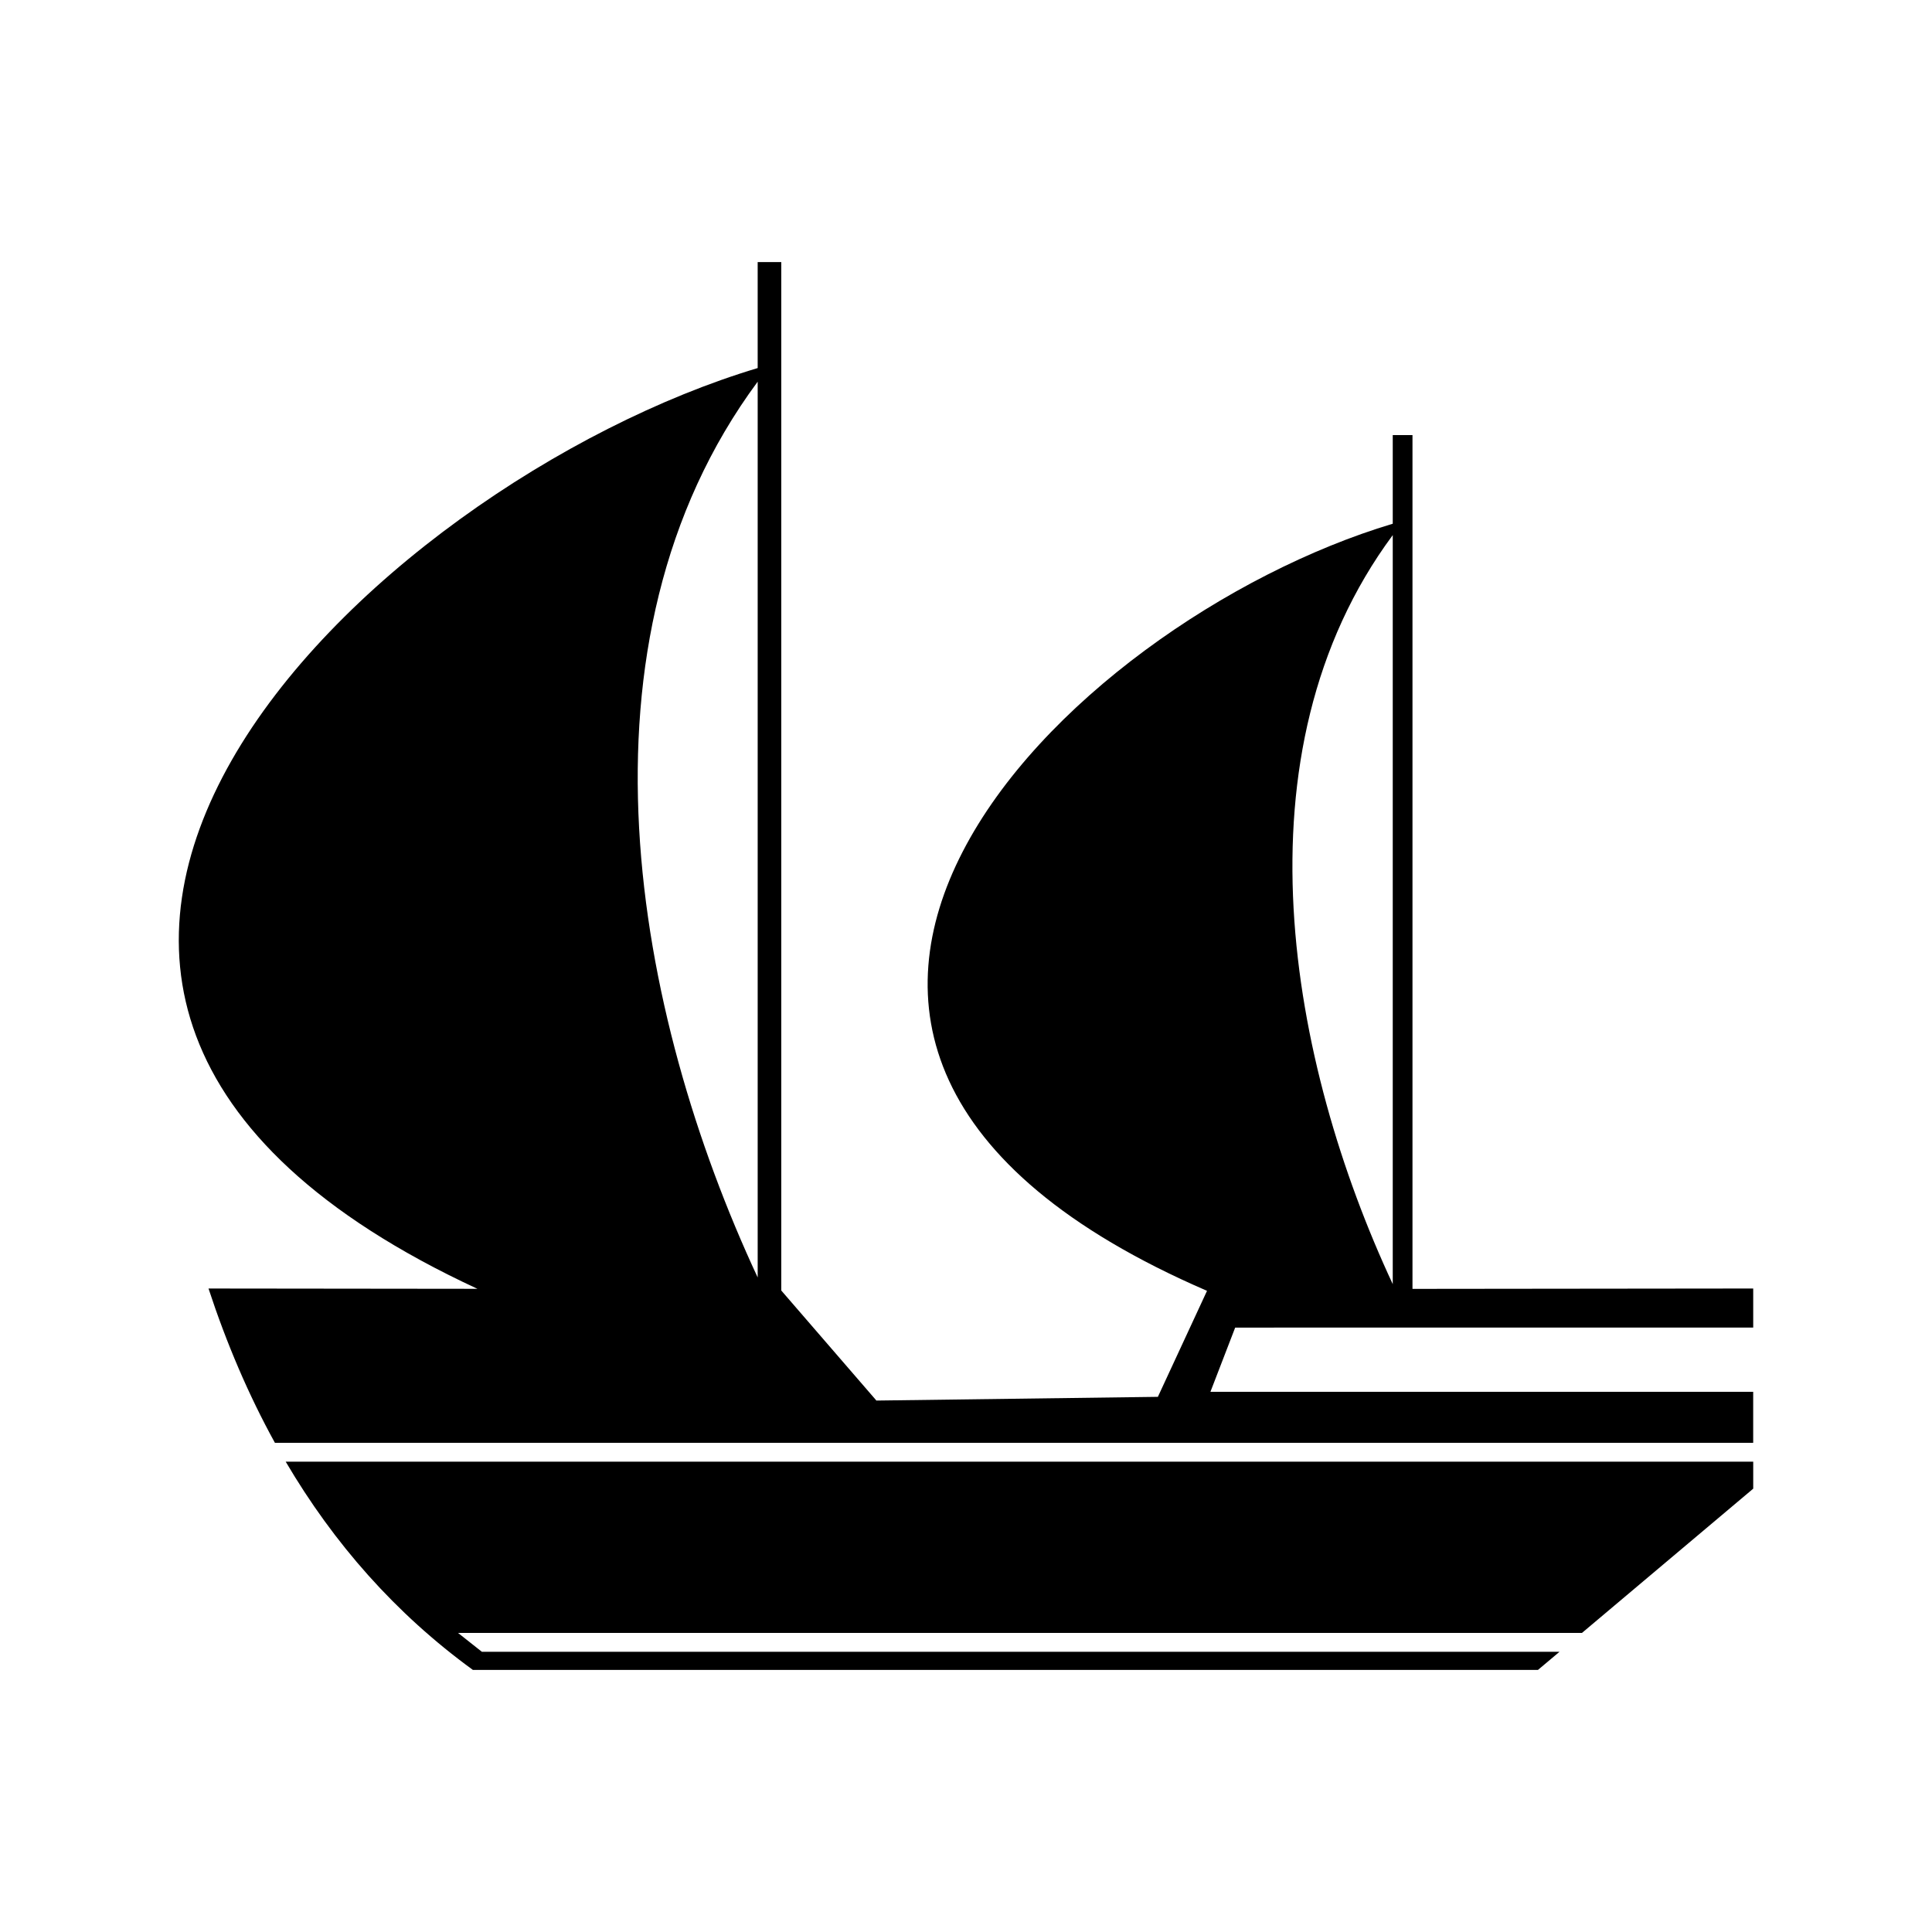 <?xml version="1.0" encoding="UTF-8"?>
<!-- Uploaded to: SVG Repo, www.svgrepo.com, Generator: SVG Repo Mixer Tools -->
<svg fill="#000000" width="800px" height="800px" version="1.1" viewBox="144 144 512 512" xmlns="http://www.w3.org/2000/svg">
 <g>
  <path d="m269.32 586.55h282.25l5.719-4.812h-285.59l-6.32-5h297.86l45.383-38.227v-7.152h-388.91c12.75 21.668 29.086 40.254 49.613 55.191z"/>
  <path d="m608.62 495.82v-10.352l-90.297 0.098v-226.26h-5.231v23.488c-87.031 26.066-200.48 137.92-49.219 203.29l-13.023 28.094-74.594 0.984-25.211-29.164v-272.54h-6.254v28.082c-102.89 30.859-244.2 165.22-74.27 244.01l-71.266-0.078c4.789 14.562 10.617 28.223 17.598 40.887h391.76v-13.512l-143.84 0.004 6.562-17.023zm-95.527-210.01v198.5c-27.305-58.527-42.766-140.76 0-198.5zm-168.3 196.73c-32.652-70.004-51.133-168.34 0-237.39z"/>
 </g>
</svg>